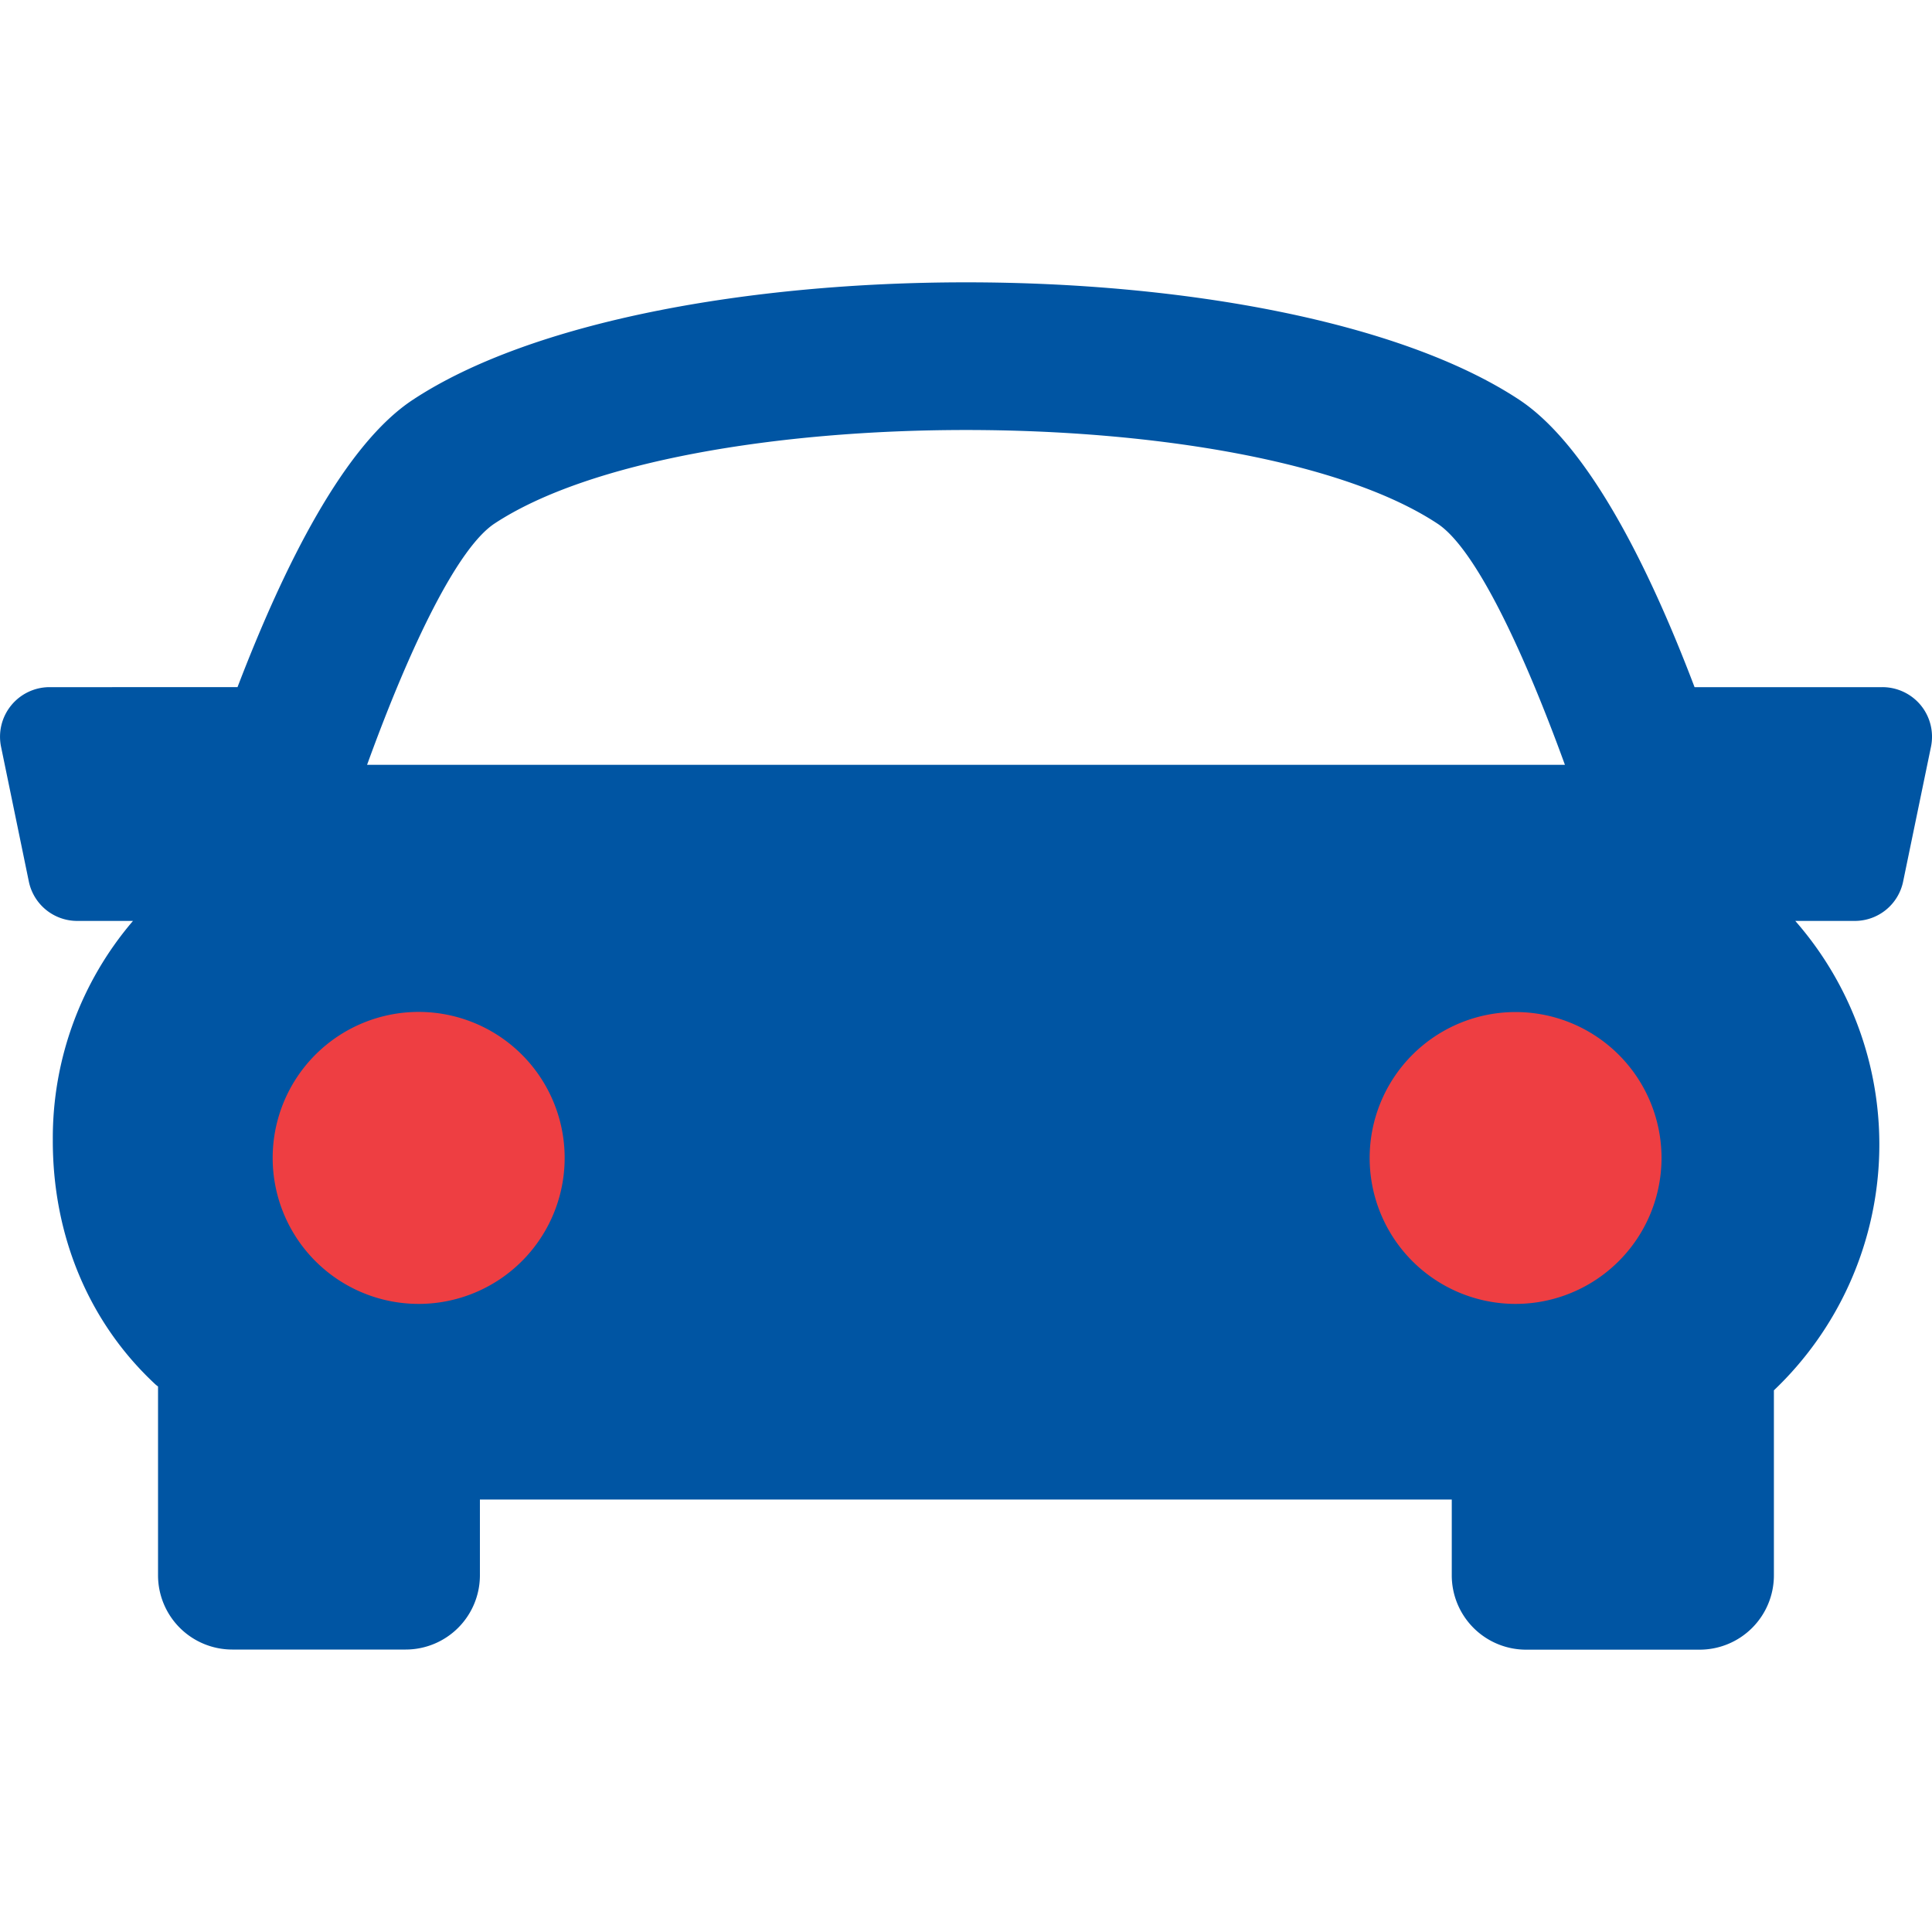 <?xml version="1.0" encoding="UTF-8"?> <svg xmlns="http://www.w3.org/2000/svg" id="Capa_1" data-name="Capa 1" viewBox="0 0 300 300"><defs><style>.cls-1{fill:#ee3e42;}.cls-2{fill:#0055a3;}</style></defs><rect class="cls-1" x="30" y="141" width="245.41" height="74.89"></rect><path class="cls-2" d="M298.28,109.54a7.73,7.73,0,0,0-6-2.84H263.13c-7.21-19-16.6-37.62-27.26-44.65C199,37.77,101.06,37.77,64.15,62.05c-10.68,7-20,25.68-27.27,44.65H7.68a7.7,7.7,0,0,0-7.52,9.24l4.33,21A7.67,7.67,0,0,0,12,143h8.65a51.84,51.84,0,0,0-12.45,33.9c-.06,15,5.63,28.54,16,38.13.12.1.23.17.34.27v29.32a11.53,11.53,0,0,0,11.52,11.52H63a11.53,11.53,0,0,0,11.52-11.52V232.85H225.43v11.79A11.54,11.54,0,0,0,237,256.16h26.93a11.54,11.54,0,0,0,11.52-11.52V215.89A52.69,52.69,0,0,0,278.77,143H288a7.66,7.66,0,0,0,7.52-6.13l4.33-20.95A7.71,7.71,0,0,0,298.28,109.54ZM76.8,81.29c29.42-19.36,117-19.36,146.38,0C228.9,85,236.25,100.2,243,118.76H57C63.73,100.2,71.08,85.06,76.8,81.29ZM42.34,179.81A22.67,22.67,0,1,1,65,202.47,22.67,22.67,0,0,1,42.34,179.81Zm193,22.66A22.66,22.66,0,1,1,258,179.81,22.67,22.67,0,0,1,235.29,202.47Z"></path></svg> 